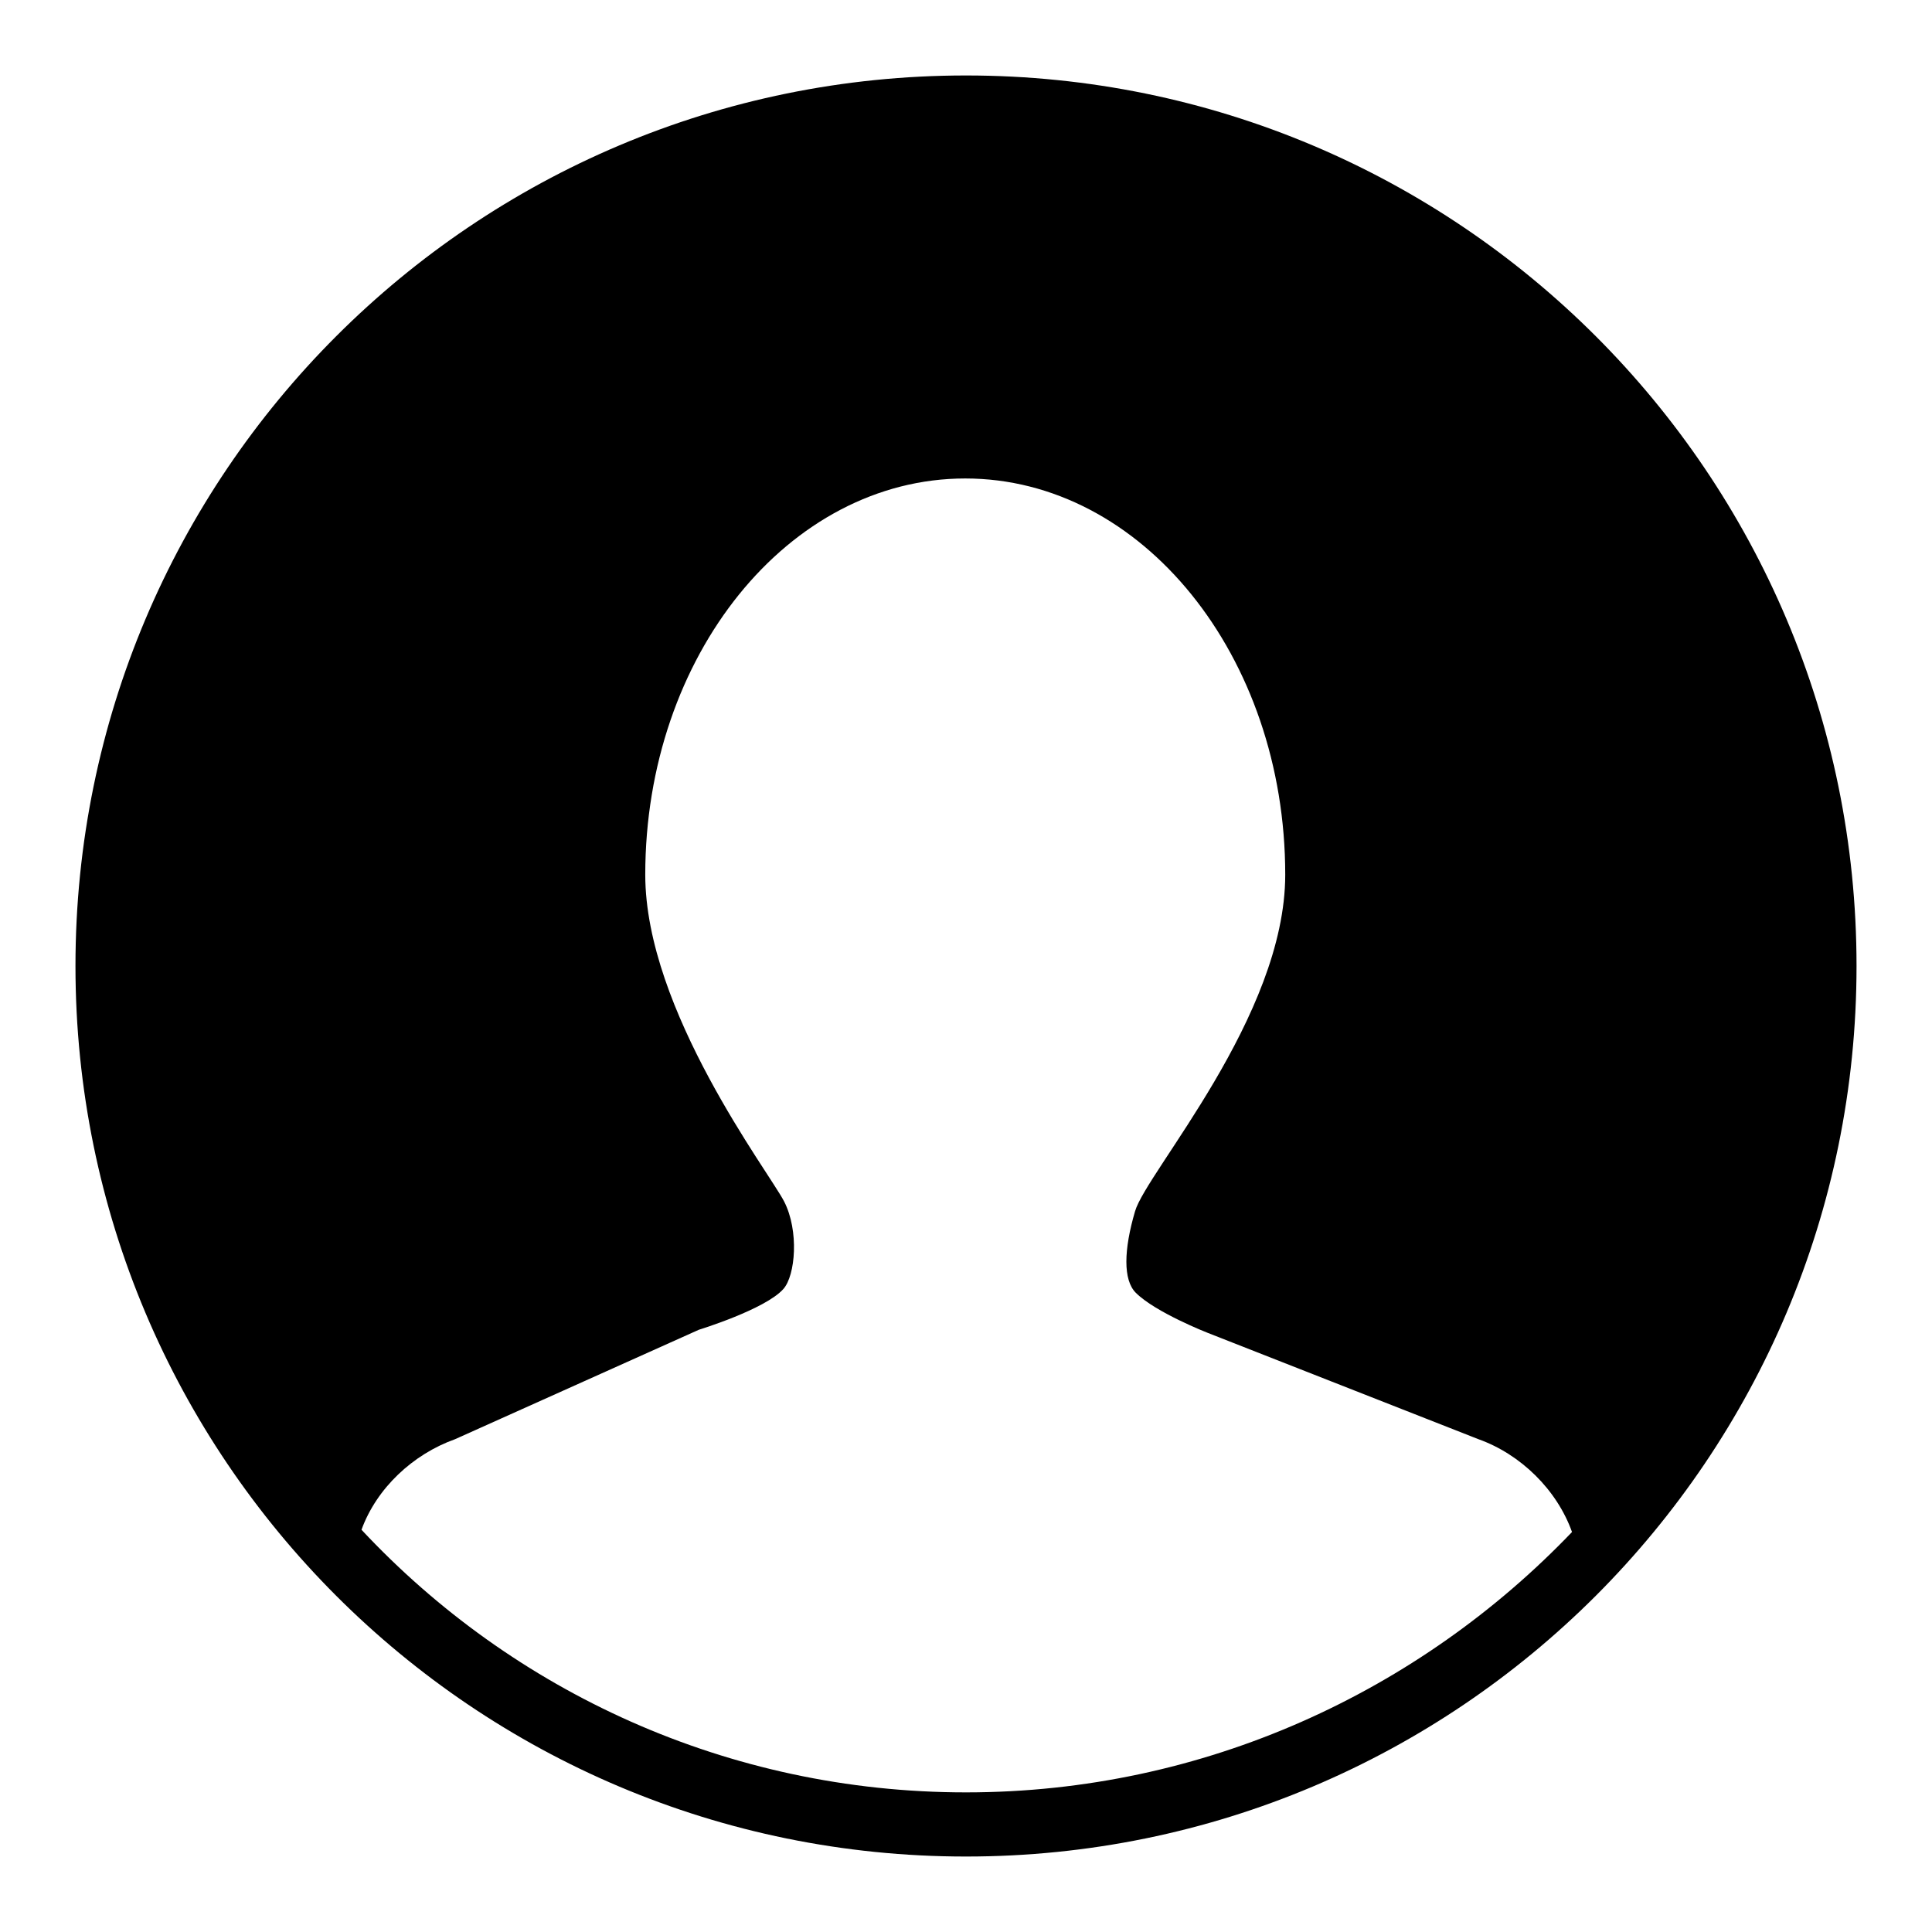 <?xml version="1.0" encoding="utf-8"?>
<!-- Svg Vector Icons : http://www.onlinewebfonts.com/icon -->
<!DOCTYPE svg PUBLIC "-//W3C//DTD SVG 1.1//EN" "http://www.w3.org/Graphics/SVG/1.1/DTD/svg11.dtd">
<svg version="1.1" xmlns="http://www.w3.org/2000/svg" xmlns:xlink="http://www.w3.org/1999/xlink" x="0px" y="0px" viewBox="0 0 256 256" enable-background="new 0 0 256 256" xml:space="preserve">
<g><g><path fill="#000000" d="M128,10C62.8,10,10,62.8,10,128c0,65.2,52.8,118,118,118c65.2,0,118-52.8,118-118C246,62.8,193.2,10,128,10z M128,237.5c-31.6,0-60.1-13.4-80.1-34.8c2-5.5,6.8-10,12.4-12l32.3-14.5c0,0,8.8-2.7,11.2-5.4c1.6-1.8,2.1-7.7,0.1-11.6c-2-3.9-18.4-25.3-18.4-43.3c0-29,19-52.5,42.4-52.5c23.4,0,42.4,23.5,42.4,52.5c0,18.8-18.4,39.4-19.9,44.6c-1.5,5.1-1.6,9.1,0.1,10.8c2.6,2.6,9.5,5.3,9.5,5.3l35.9,14.1c5.6,2,10.4,6.7,12.4,12.3C188.1,224.1,159.6,237.5,128,237.5z"/></g></g>
</svg>